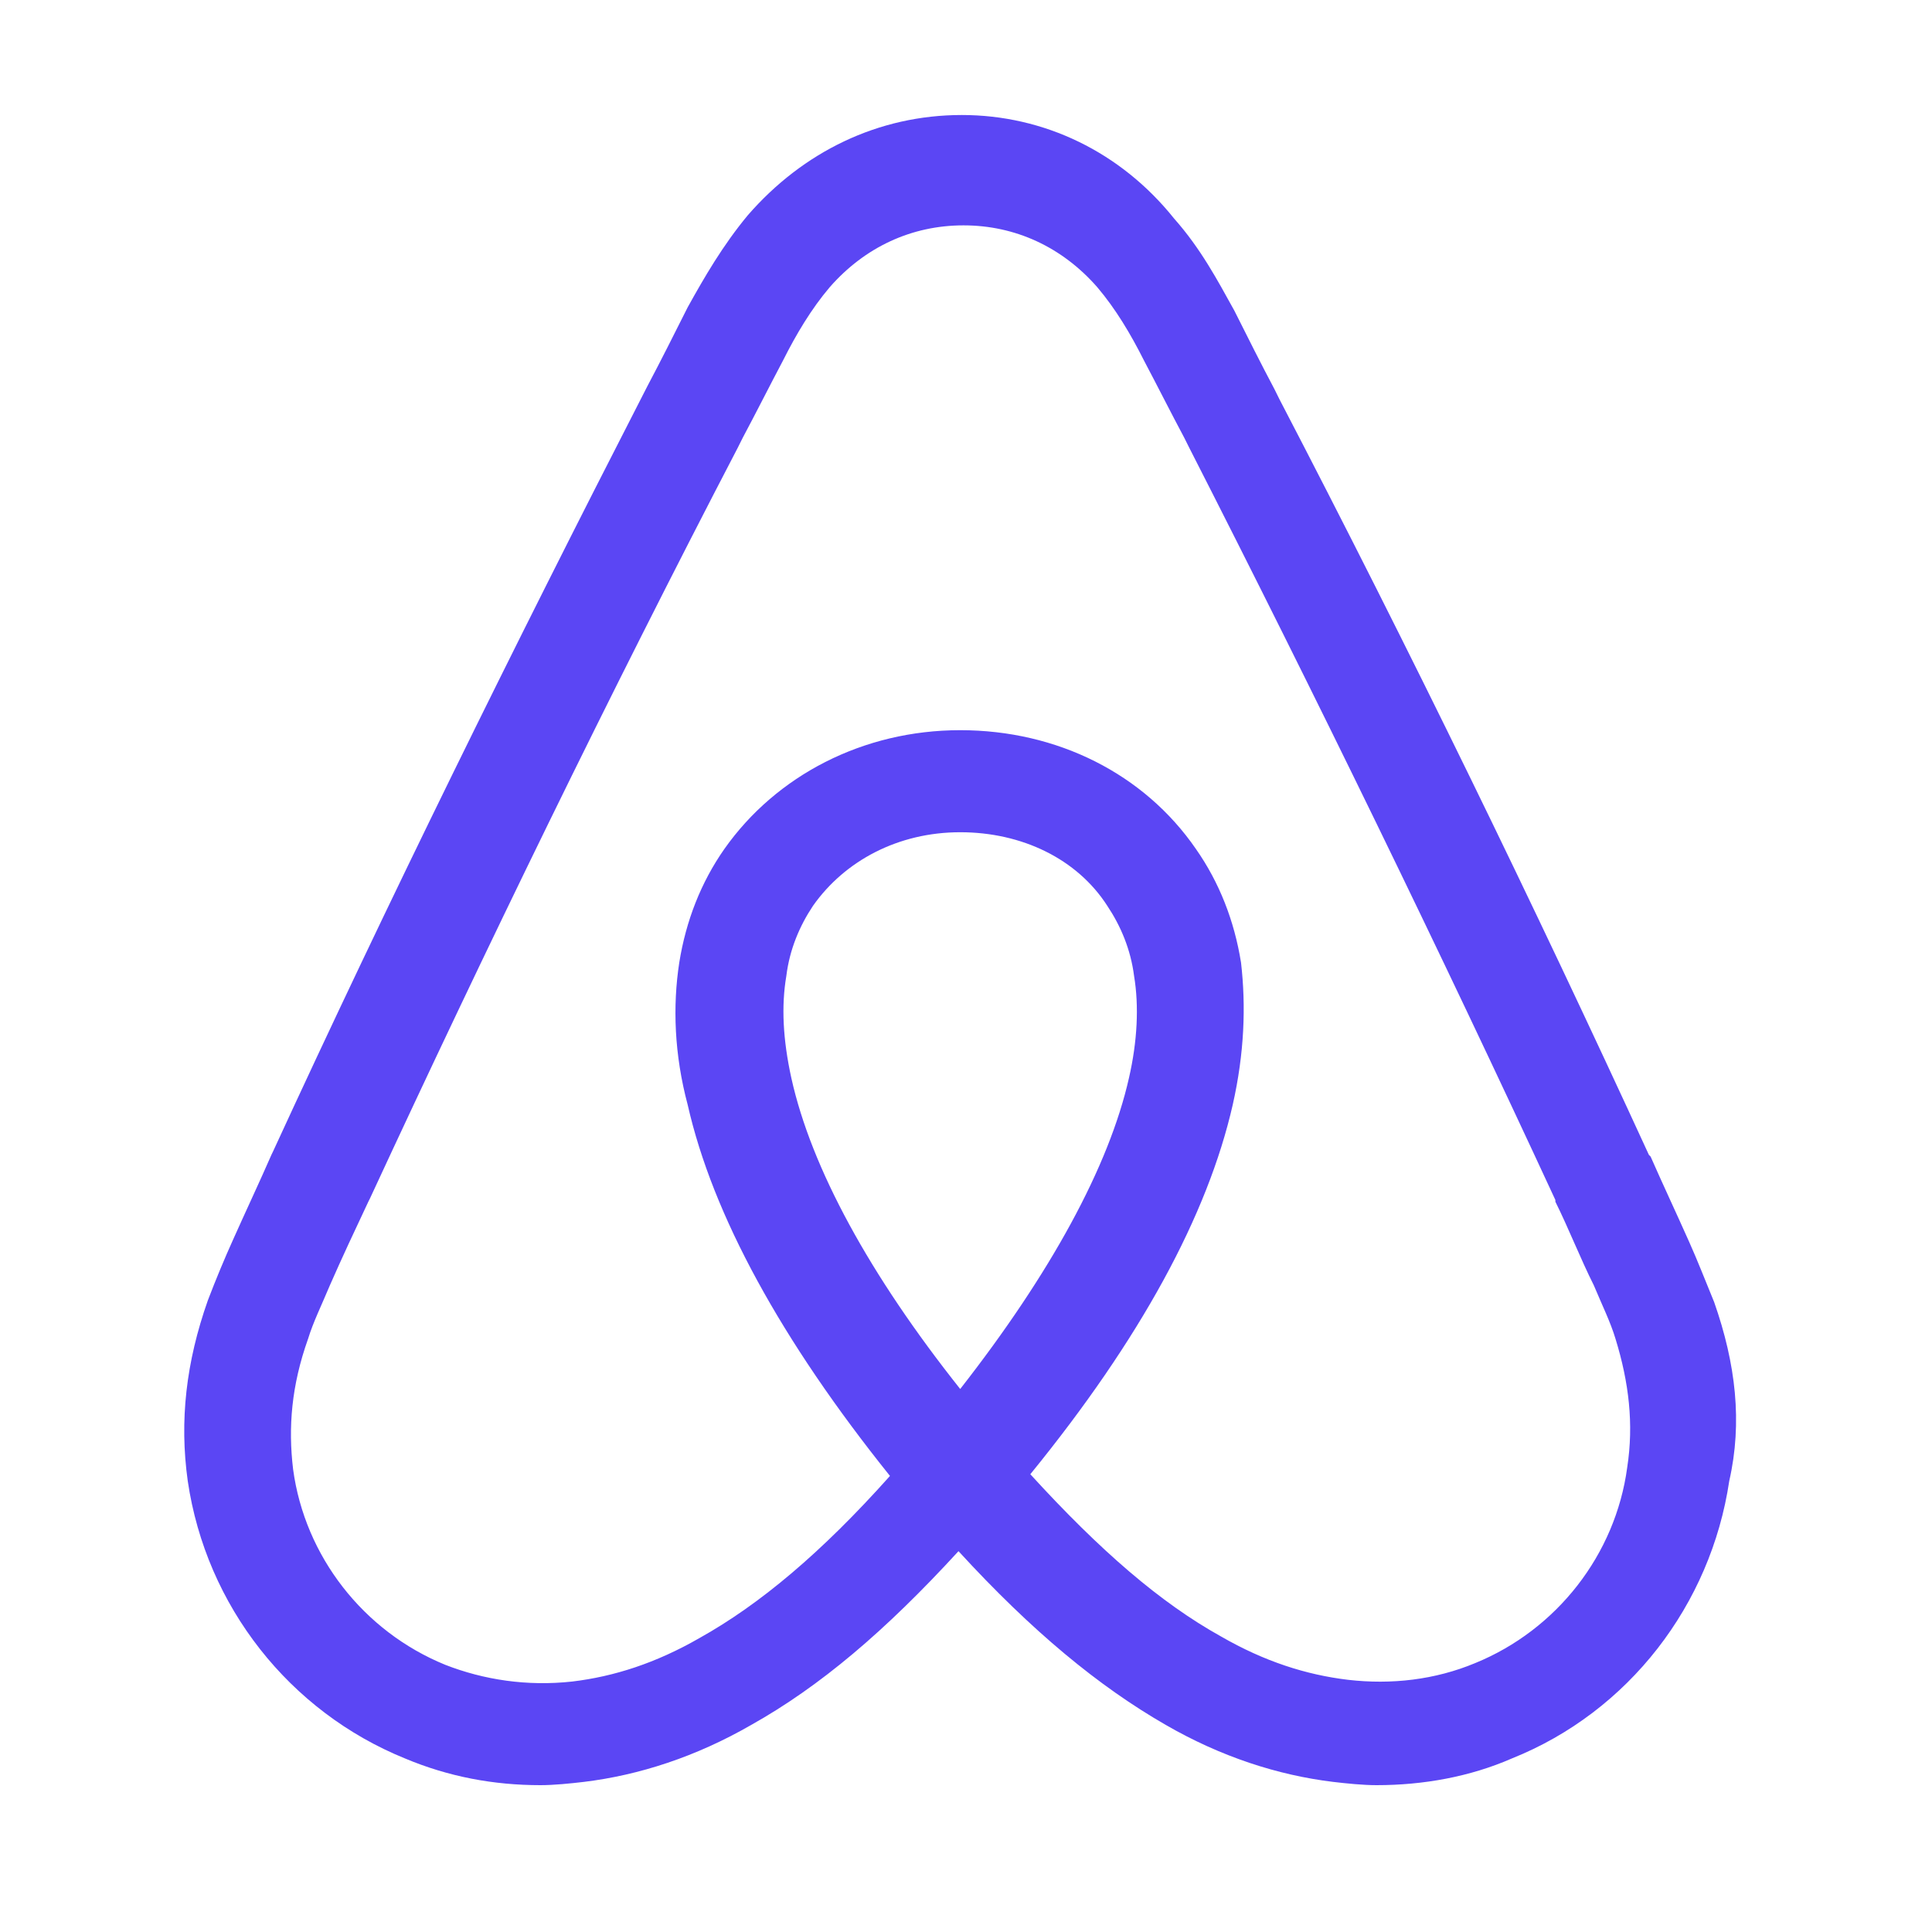 <svg width="17" height="17" viewBox="0 0 17 17" fill="none" xmlns="http://www.w3.org/2000/svg">
<path d="M15.083 11.457C15.01 11.28 14.936 11.089 14.863 10.927C14.745 10.662 14.627 10.412 14.524 10.177L14.509 10.162C13.495 7.955 12.406 5.719 11.258 3.513L11.214 3.424C11.097 3.204 10.979 2.968 10.861 2.733C10.714 2.468 10.567 2.189 10.332 1.924C9.861 1.335 9.184 1.012 8.463 1.012C7.728 1.012 7.066 1.335 6.58 1.894C6.36 2.159 6.198 2.439 6.051 2.704C5.933 2.939 5.815 3.174 5.698 3.395L5.653 3.483C4.521 5.69 3.417 7.926 2.402 10.133L2.388 10.162C2.285 10.398 2.167 10.648 2.049 10.912C1.976 11.074 1.902 11.251 1.829 11.442C1.637 11.986 1.578 12.501 1.652 13.031C1.814 14.134 2.549 15.061 3.564 15.473C3.947 15.634 4.344 15.708 4.756 15.708C4.874 15.708 5.021 15.693 5.139 15.679C5.624 15.62 6.124 15.458 6.61 15.178C7.213 14.84 7.787 14.355 8.434 13.649C9.081 14.355 9.67 14.84 10.258 15.178C10.743 15.458 11.244 15.62 11.729 15.679C11.847 15.693 11.994 15.708 12.112 15.708C12.524 15.708 12.935 15.634 13.303 15.473C14.333 15.061 15.054 14.119 15.216 13.031C15.333 12.516 15.274 12.001 15.083 11.457ZM8.449 12.222C7.654 11.221 7.139 10.28 6.963 9.485C6.889 9.147 6.874 8.853 6.919 8.588C6.948 8.353 7.036 8.147 7.154 7.97C7.434 7.573 7.904 7.323 8.449 7.323C8.993 7.323 9.478 7.558 9.743 7.97C9.861 8.147 9.949 8.353 9.979 8.588C10.023 8.853 10.008 9.162 9.934 9.485C9.758 10.265 9.243 11.207 8.449 12.222ZM14.318 12.913C14.215 13.678 13.7 14.34 12.98 14.634C12.627 14.781 12.244 14.825 11.862 14.781C11.494 14.737 11.126 14.62 10.743 14.399C10.214 14.105 9.684 13.649 9.066 12.972C10.037 11.78 10.626 10.692 10.847 9.721C10.95 9.265 10.964 8.853 10.92 8.47C10.861 8.102 10.729 7.764 10.523 7.47C10.067 6.808 9.302 6.425 8.449 6.425C7.595 6.425 6.83 6.823 6.374 7.47C6.168 7.764 6.036 8.102 5.977 8.47C5.918 8.853 5.933 9.279 6.051 9.721C6.271 10.692 6.875 11.795 7.831 12.987C7.228 13.663 6.683 14.119 6.154 14.414C5.771 14.634 5.403 14.752 5.036 14.796C4.638 14.84 4.256 14.781 3.918 14.649C3.197 14.355 2.682 13.693 2.579 12.928C2.535 12.56 2.564 12.192 2.711 11.78C2.756 11.633 2.829 11.486 2.903 11.309C3.006 11.074 3.123 10.824 3.241 10.574L3.256 10.544C4.271 8.353 5.359 6.116 6.492 3.939L6.536 3.851C6.654 3.63 6.772 3.395 6.889 3.174C7.007 2.939 7.139 2.718 7.301 2.527C7.61 2.174 8.022 1.983 8.478 1.983C8.934 1.983 9.346 2.174 9.655 2.527C9.817 2.718 9.949 2.939 10.067 3.174C10.184 3.395 10.302 3.63 10.42 3.851L10.464 3.939C11.582 6.131 12.671 8.367 13.686 10.559V10.574C13.803 10.809 13.906 11.074 14.024 11.309C14.098 11.486 14.171 11.633 14.215 11.78C14.333 12.163 14.377 12.53 14.318 12.913Z" fill="#5B46F4"/>
</svg>
